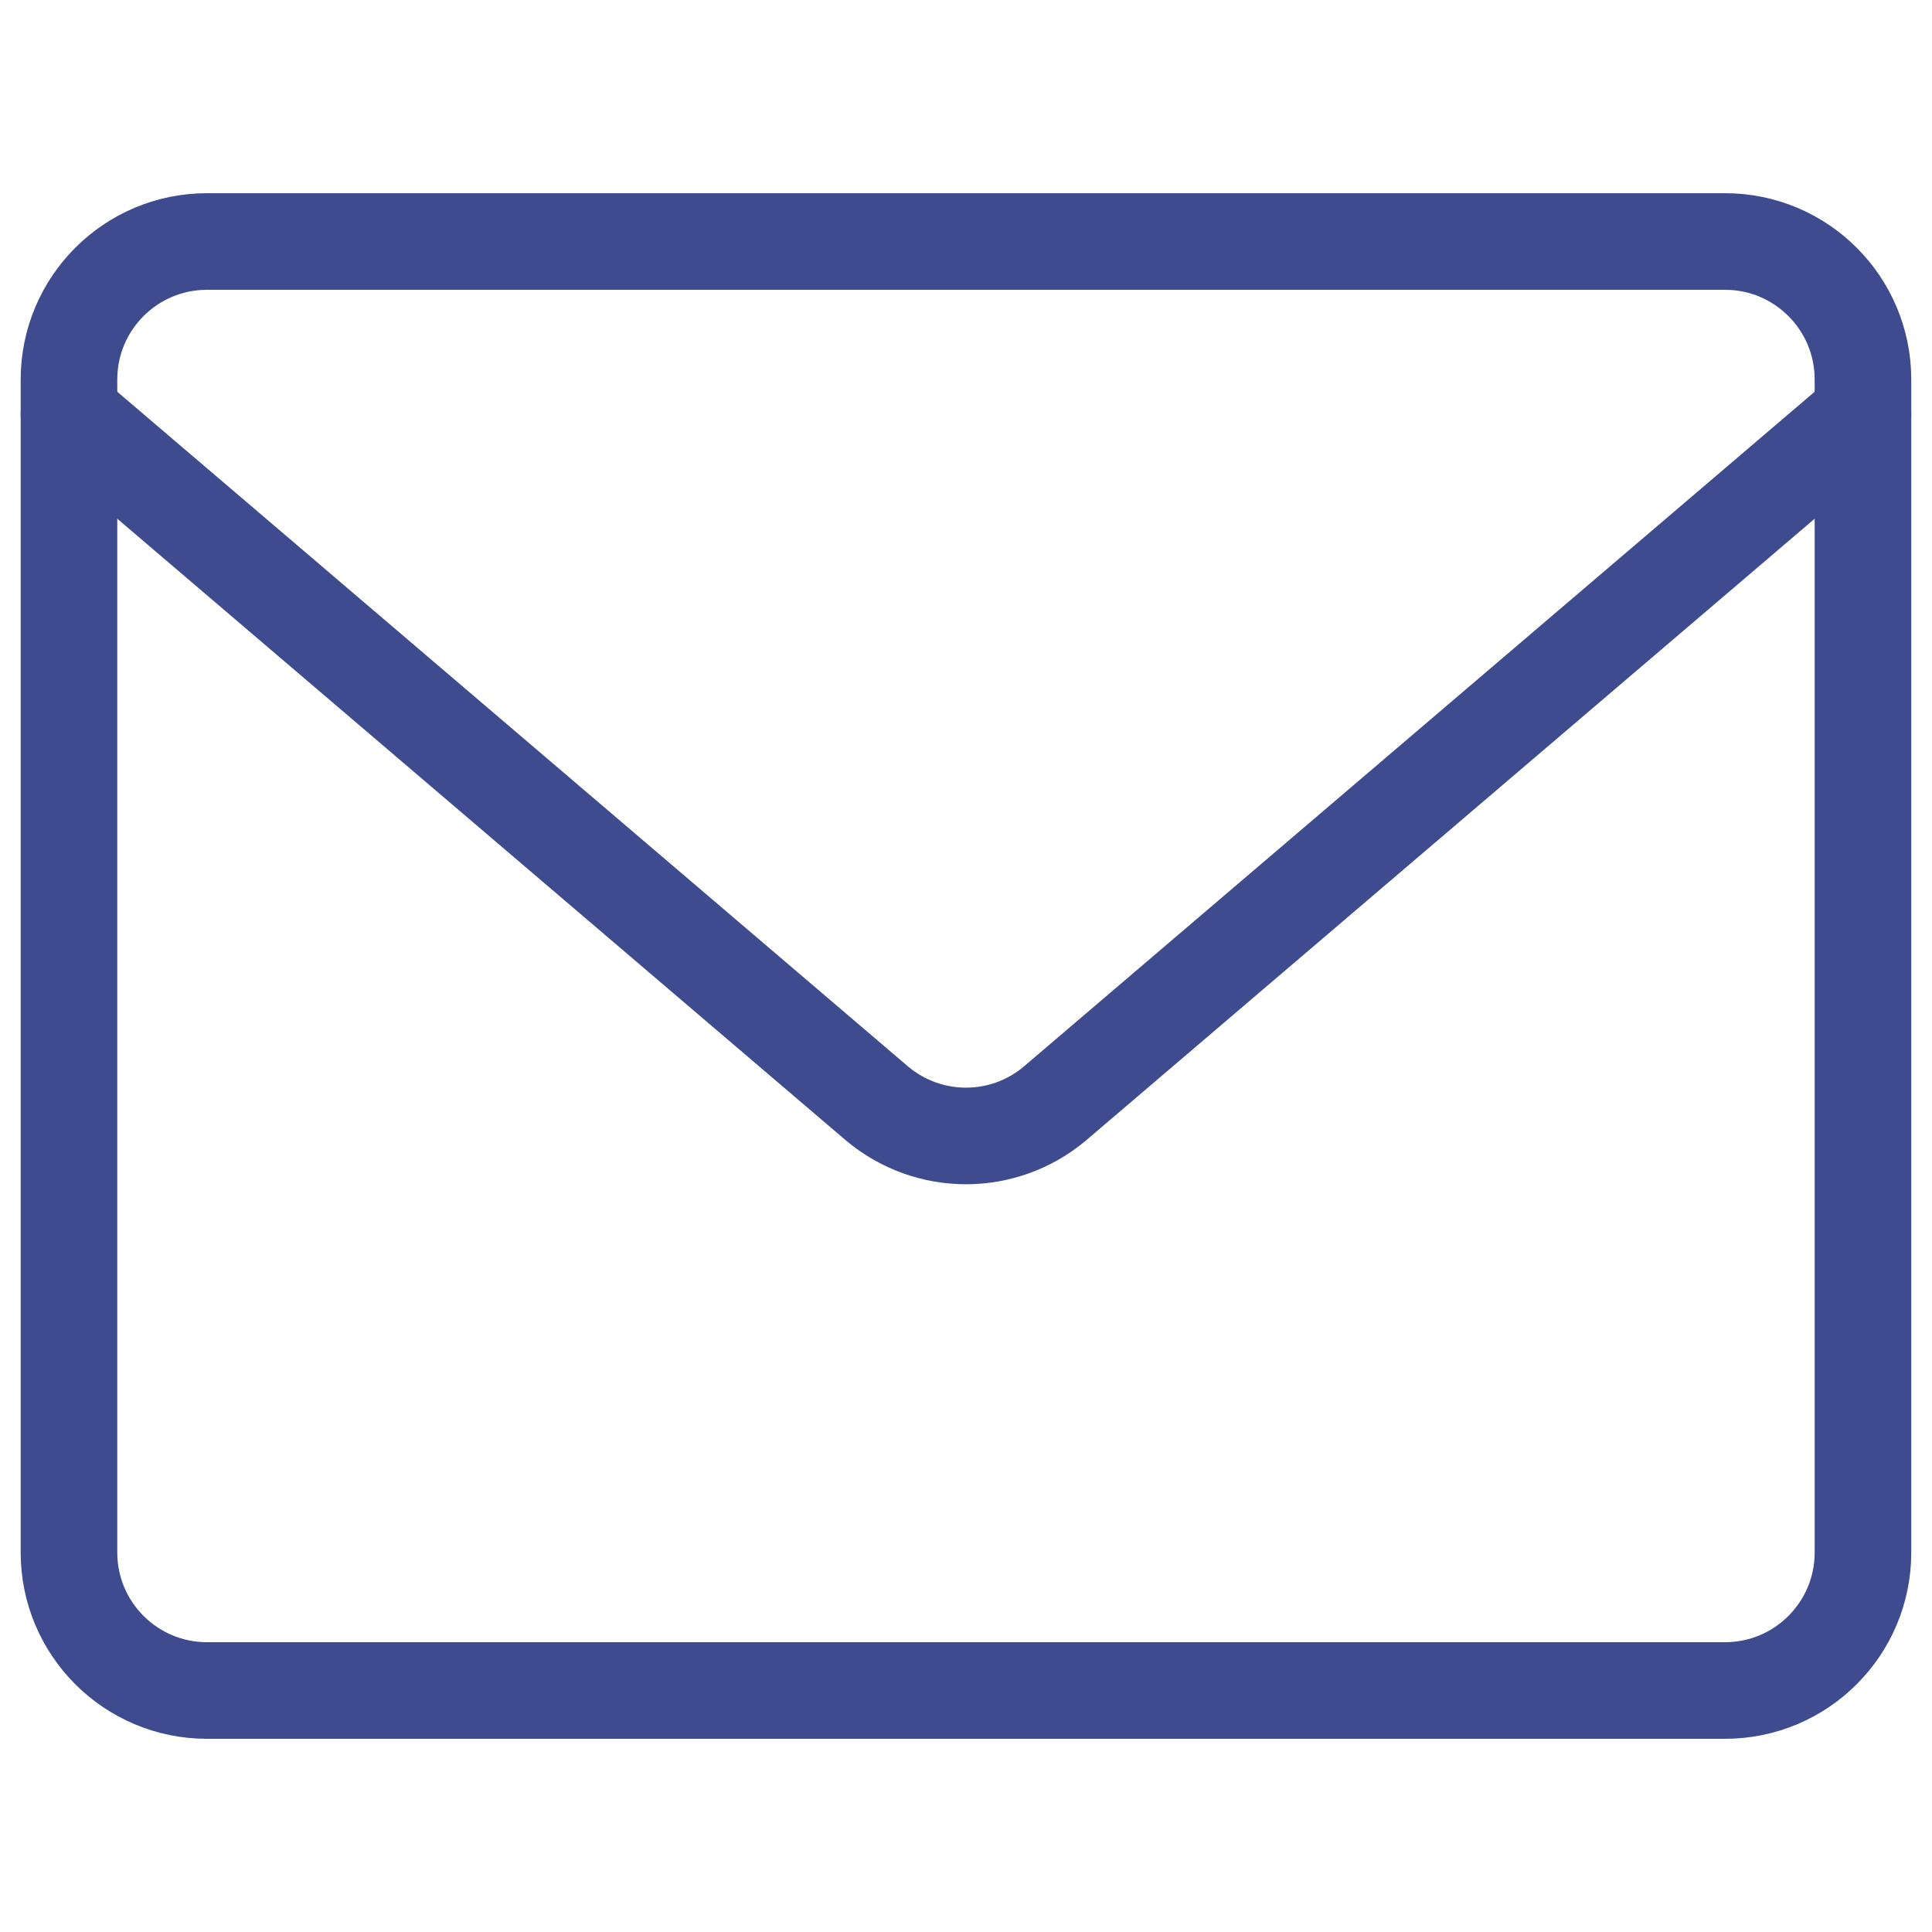 <svg width="40" height="40" viewBox="0 0 30 30" fill="none" xmlns="http://www.w3.org/2000/svg">
<path d="M26.786 3.75H3.214C2.031 3.75 1.071 4.709 1.071 5.893V24.107C1.071 25.291 2.031 26.25 3.214 26.25H26.786C27.969 26.25 28.928 25.291 28.928 24.107V5.893C28.928 4.709 27.969 3.75 26.786 3.75Z" stroke="#3E4B8F" stroke-width="1.5" stroke-linecap="round" stroke-linejoin="round"/>
<path d="M1.071 6.429L13.628 17.143C14.014 17.464 14.499 17.639 15 17.639C15.501 17.639 15.986 17.464 16.371 17.143L28.928 6.429" stroke="#3E4B8F" stroke-width="1.5" stroke-linecap="round" stroke-linejoin="round"/>
</svg>
